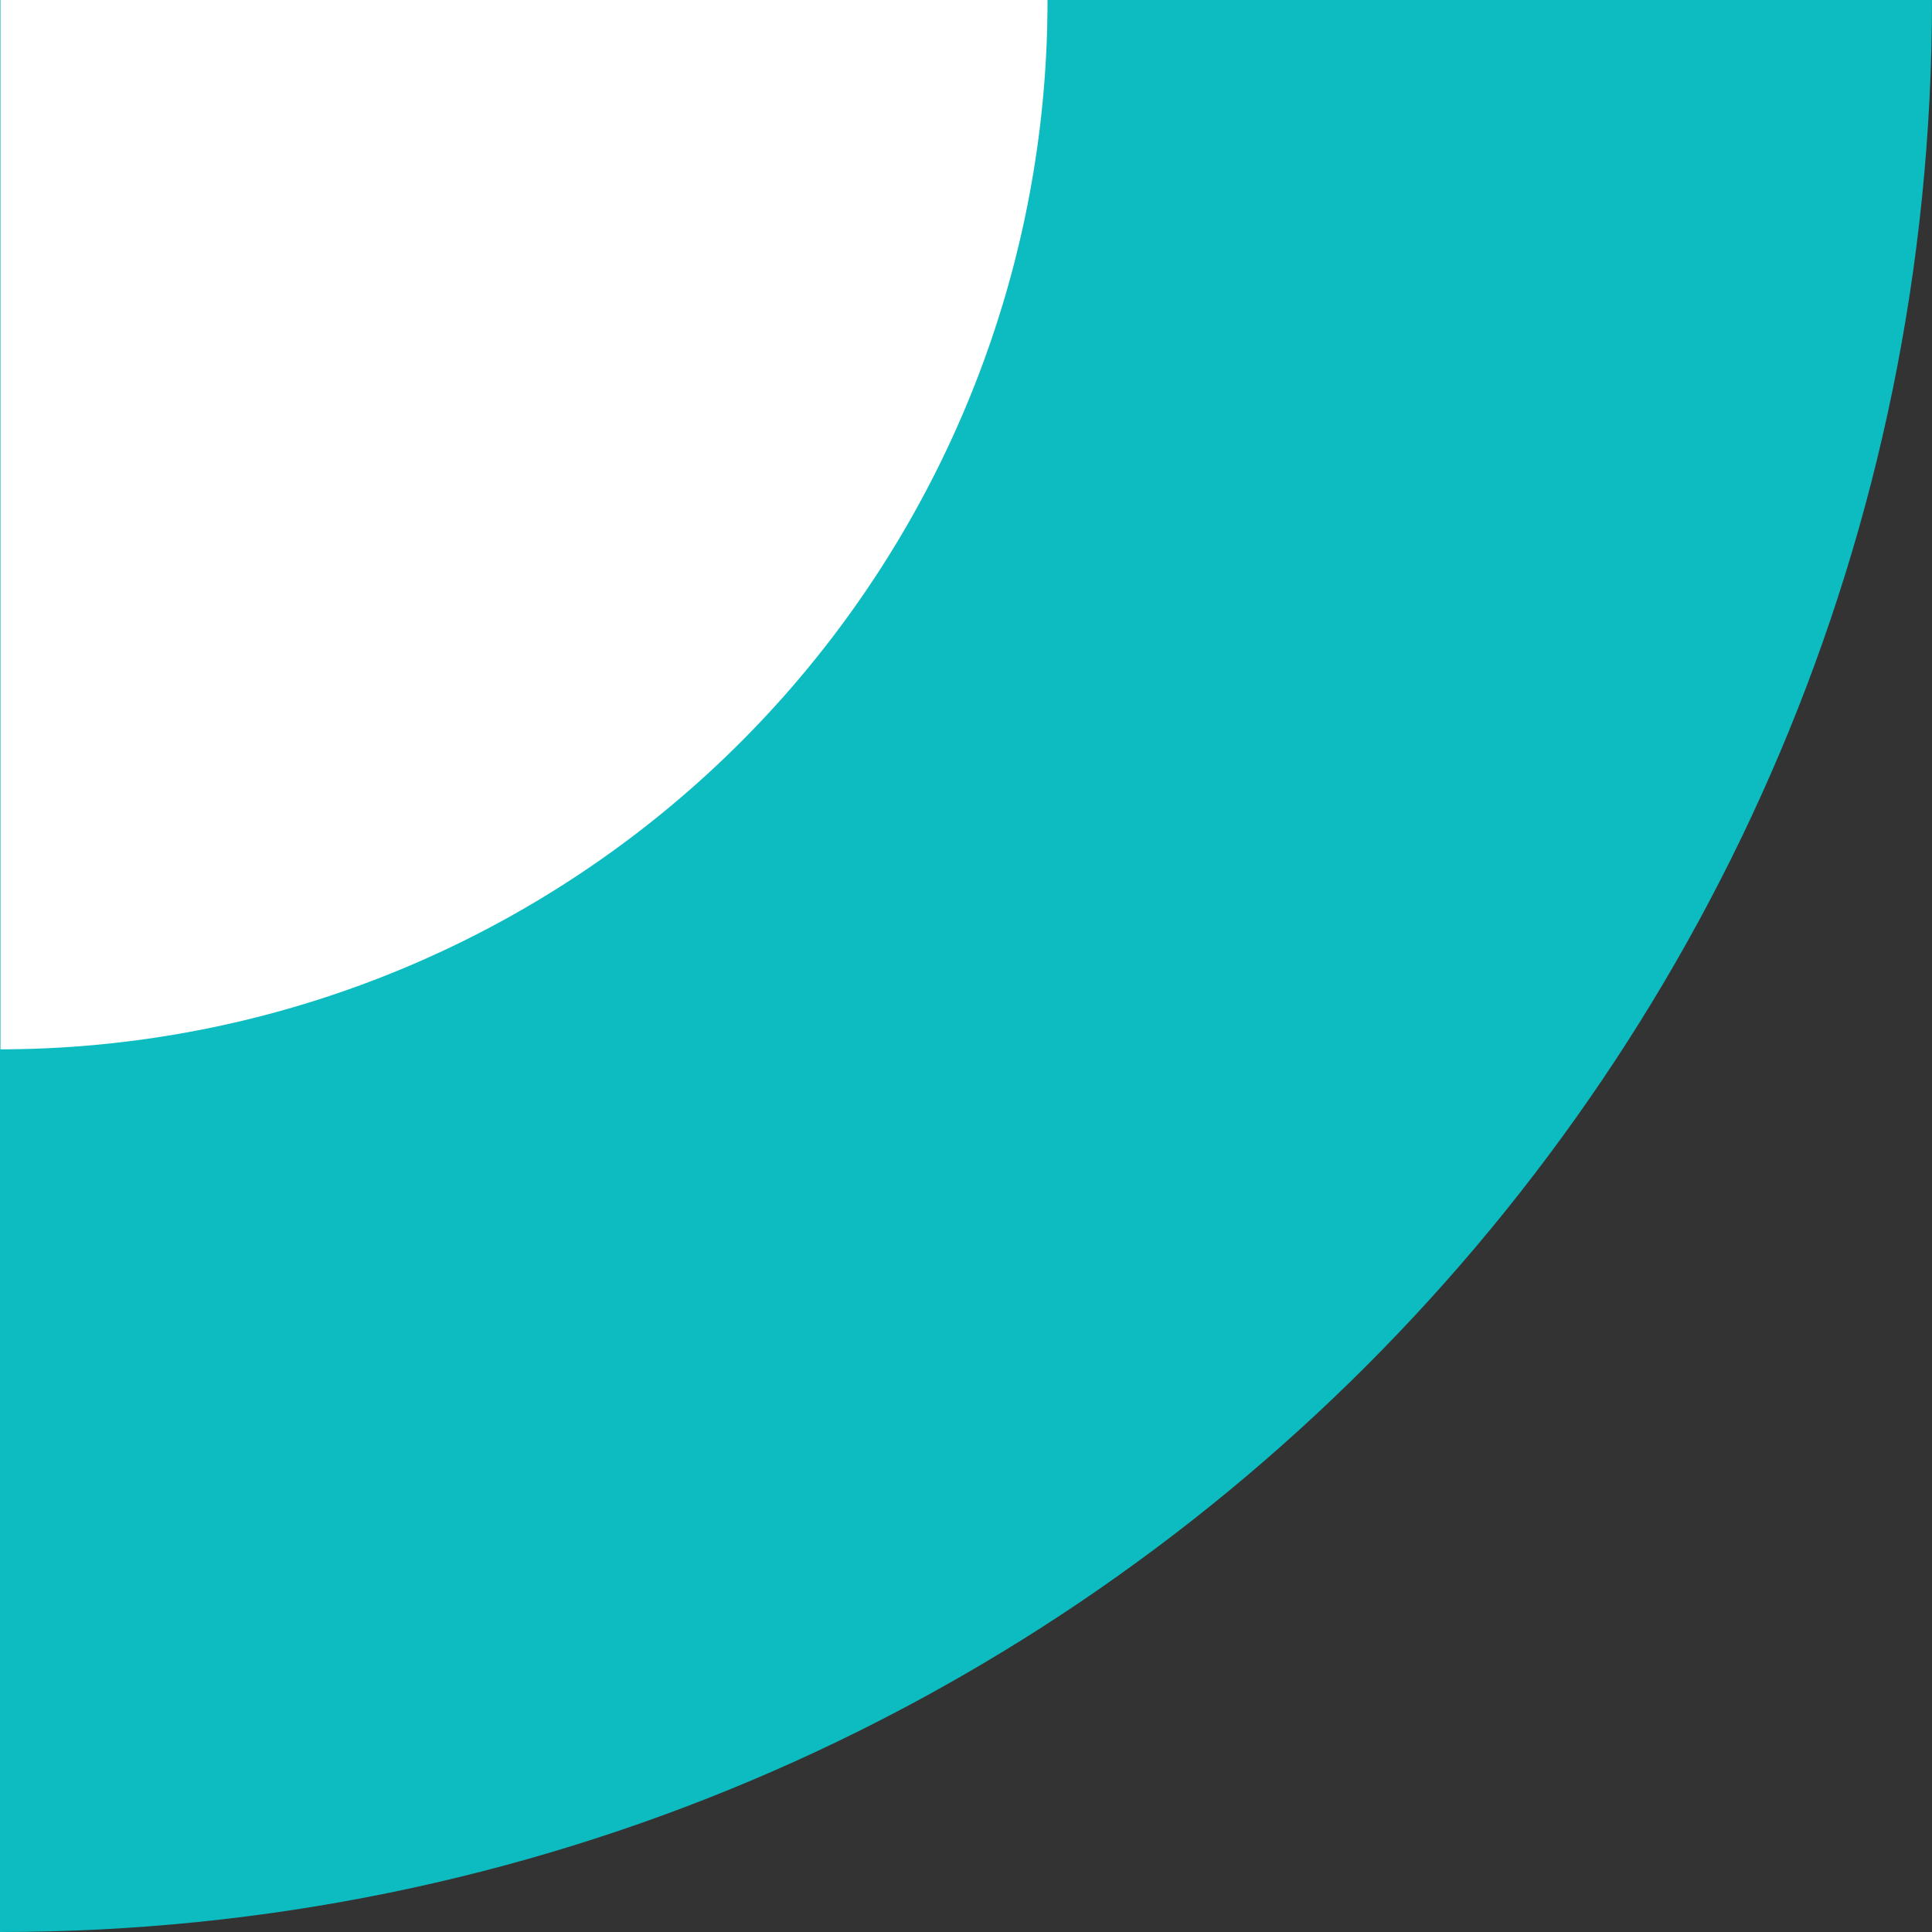 <svg xmlns:xlink="http://www.w3.org/1999/xlink" xmlns="http://www.w3.org/2000/svg" width="185" height="185" viewBox="0 0 185 185">
  <rect x="0" y="0" width="185" height="185" fill="#333333" stroke="none"/>
  <g id="Group_15" data-name="Group 15" transform="translate(-978.946 -561.682)">
    <path id="Path_12" data-name="Path 12" d="M978.946,746.682v-185h185C1163.946,663.852,1081.119,746.682,978.946,746.682Z" transform="translate(0)" fill="#0cbcc1"/>
    <path id="Path_13" data-name="Path 13" d="M978.992,662.382V561.9H1079.25A100.37,100.37,0,0,1,978.992,662.382Z" transform="translate(0 -0.221)" fill="#fff"/>
  </g>
</svg>